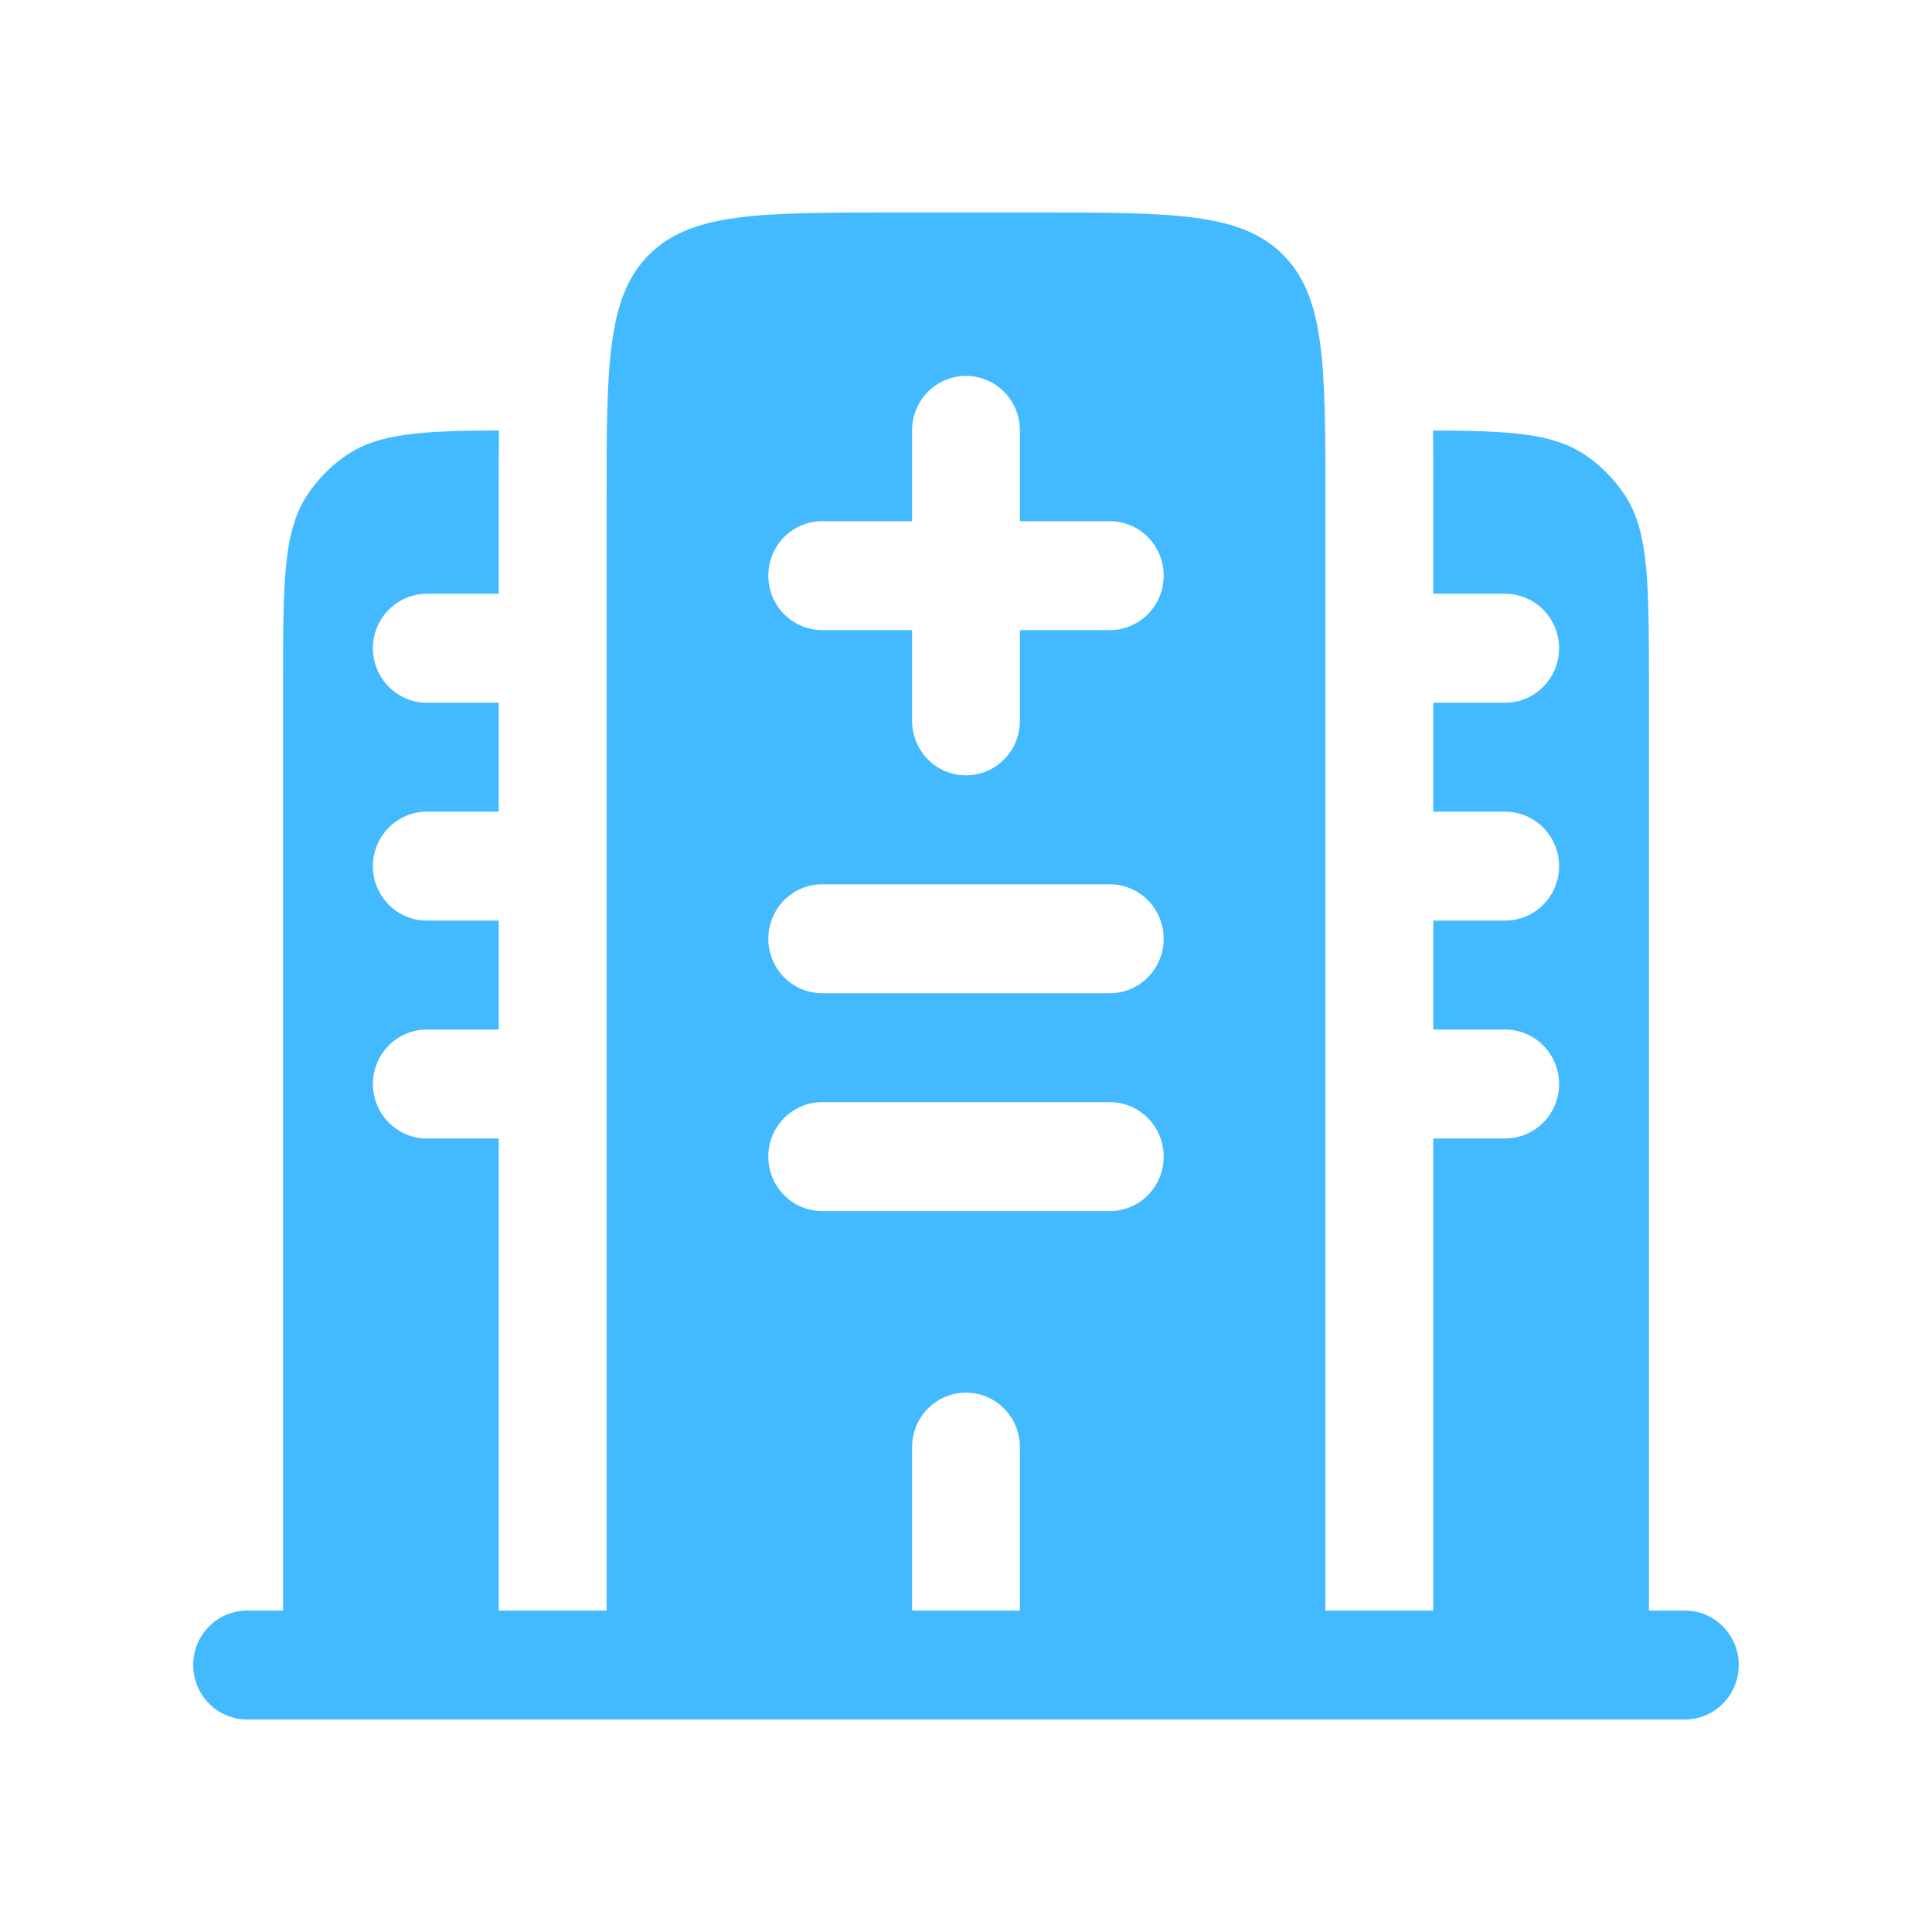 <svg width="50" height="50" viewBox="0 0 50 50" fill="none" xmlns="http://www.w3.org/2000/svg">
<path fill-rule="evenodd" clip-rule="evenodd" d="M42.674 17.717C42.674 15.078 42.674 13.757 42.047 12.809C41.776 12.399 41.427 12.046 41.02 11.772C40.2 11.217 39.097 11.148 37.086 11.14C37.093 11.687 37.093 12.261 37.093 12.851V15.367H38.953C39.324 15.367 39.678 15.516 39.94 15.78C40.202 16.045 40.349 16.403 40.349 16.777C40.349 17.151 40.202 17.509 39.94 17.774C39.678 18.038 39.324 18.187 38.953 18.187H37.093V21.006H38.953C39.324 21.006 39.678 21.154 39.94 21.419C40.202 21.683 40.349 22.042 40.349 22.416C40.349 22.79 40.202 23.148 39.94 23.412C39.678 23.677 39.324 23.825 38.953 23.825H37.093V26.645H38.953C39.324 26.645 39.678 26.793 39.94 27.058C40.202 27.322 40.349 27.68 40.349 28.054C40.349 28.428 40.202 28.787 39.94 29.051C39.678 29.315 39.324 29.464 38.953 29.464H37.093V41.681H34.302V13.018C34.302 9.473 34.302 7.703 33.212 6.601C32.122 5.5 30.369 5.5 26.86 5.5H23.14C19.631 5.5 17.878 5.5 16.788 6.601C15.698 7.703 15.698 9.473 15.698 13.018V41.681H12.907V29.464H11.046C10.676 29.464 10.322 29.315 10.06 29.051C9.798 28.787 9.651 28.428 9.651 28.054C9.651 27.68 9.798 27.322 10.06 27.058C10.322 26.793 10.676 26.645 11.046 26.645H12.907V23.825H11.046C10.676 23.825 10.322 23.677 10.06 23.412C9.798 23.148 9.651 22.79 9.651 22.416C9.651 22.042 9.798 21.683 10.06 21.419C10.322 21.154 10.676 21.006 11.046 21.006H12.907V18.187H11.046C10.676 18.187 10.322 18.038 10.06 17.774C9.798 17.509 9.651 17.151 9.651 16.777C9.651 16.403 9.798 16.045 10.06 15.78C10.322 15.516 10.676 15.367 11.046 15.367H12.907V12.849C12.907 12.261 12.907 11.687 12.914 11.139C10.903 11.148 9.8 11.217 8.98 11.772C8.573 12.046 8.224 12.399 7.953 12.809C7.326 13.757 7.326 15.078 7.326 17.717V41.681H6.395C6.025 41.681 5.67 41.829 5.409 42.094C5.147 42.358 5 42.717 5 43.09C5 43.464 5.147 43.823 5.409 44.087C5.67 44.352 6.025 44.5 6.395 44.5H43.605C43.975 44.5 44.33 44.352 44.591 44.087C44.853 43.823 45 43.464 45 43.09C45 42.717 44.853 42.358 44.591 42.094C44.33 41.829 43.975 41.681 43.605 41.681H42.674V17.717ZM25 9.729C25.37 9.729 25.725 9.877 25.987 10.142C26.248 10.406 26.395 10.765 26.395 11.139V13.488H28.721C29.091 13.488 29.446 13.636 29.708 13.901C29.969 14.165 30.116 14.524 30.116 14.898C30.116 15.271 29.969 15.63 29.708 15.894C29.446 16.159 29.091 16.307 28.721 16.307H26.395V18.657C26.395 19.03 26.248 19.389 25.987 19.653C25.725 19.918 25.37 20.066 25 20.066C24.63 20.066 24.275 19.918 24.013 19.653C23.752 19.389 23.605 19.03 23.605 18.657V16.307H21.279C20.909 16.307 20.554 16.159 20.292 15.894C20.031 15.63 19.884 15.271 19.884 14.898C19.884 14.524 20.031 14.165 20.292 13.901C20.554 13.636 20.909 13.488 21.279 13.488H23.605V11.139C23.605 10.765 23.752 10.406 24.013 10.142C24.275 9.877 24.63 9.729 25 9.729ZM19.884 24.295C19.884 23.921 20.031 23.563 20.292 23.298C20.554 23.034 20.909 22.886 21.279 22.886H28.721C29.091 22.886 29.446 23.034 29.708 23.298C29.969 23.563 30.116 23.921 30.116 24.295C30.116 24.669 29.969 25.028 29.708 25.292C29.446 25.556 29.091 25.705 28.721 25.705H21.279C20.909 25.705 20.554 25.556 20.292 25.292C20.031 25.028 19.884 24.669 19.884 24.295ZM19.884 29.934C19.884 29.56 20.031 29.201 20.292 28.937C20.554 28.673 20.909 28.524 21.279 28.524H28.721C29.091 28.524 29.446 28.673 29.708 28.937C29.969 29.201 30.116 29.56 30.116 29.934C30.116 30.308 29.969 30.666 29.708 30.93C29.446 31.195 29.091 31.343 28.721 31.343H21.279C20.909 31.343 20.554 31.195 20.292 30.93C20.031 30.666 19.884 30.308 19.884 29.934ZM25 36.042C25.37 36.042 25.725 36.191 25.987 36.455C26.248 36.719 26.395 37.078 26.395 37.452V41.681H23.605V37.452C23.605 37.078 23.752 36.719 24.013 36.455C24.275 36.191 24.63 36.042 25 36.042Z" fill="#43BAFF"/>
</svg>
